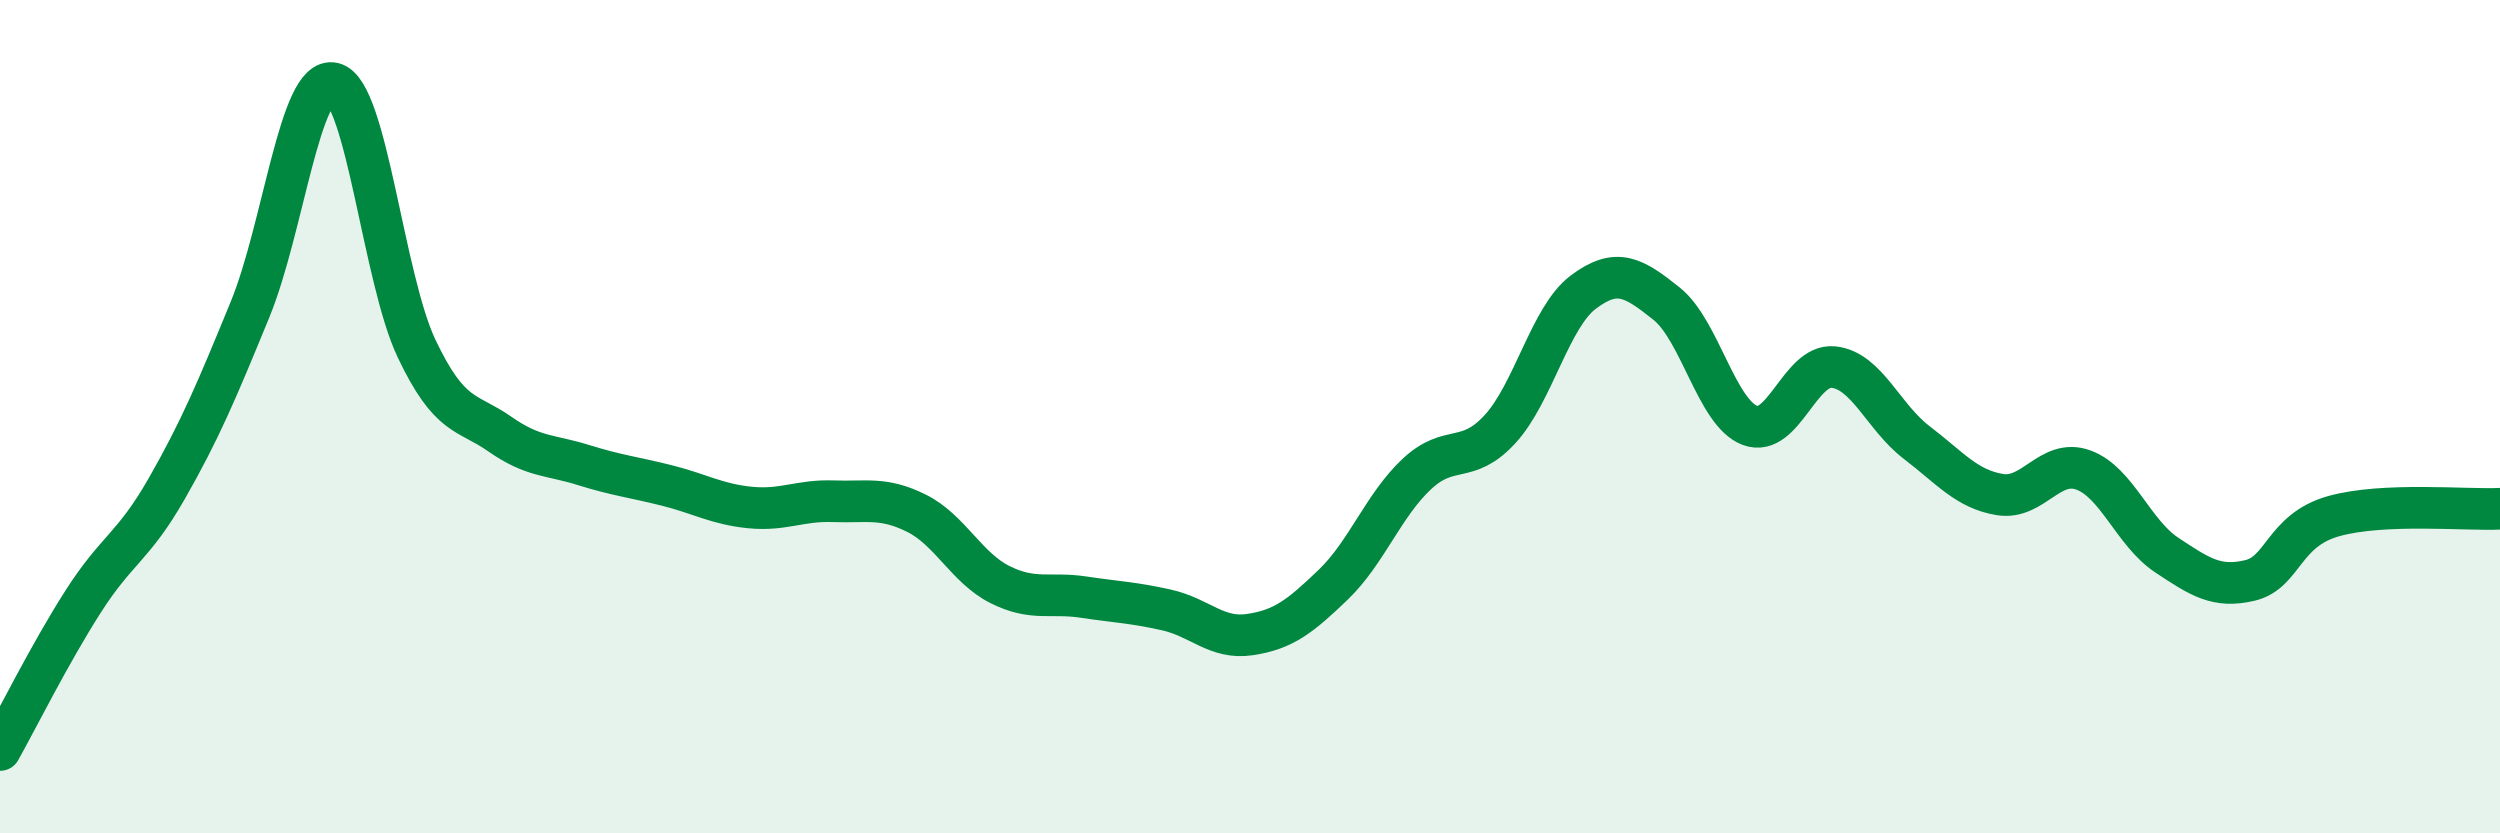 
    <svg width="60" height="20" viewBox="0 0 60 20" xmlns="http://www.w3.org/2000/svg">
      <path
        d="M 0,18 C 0.4,17.29 1.2,15.68 2,14.43 C 2.8,13.18 3.2,13.13 4,11.73 C 4.8,10.33 5.2,9.38 6,7.43 C 6.8,5.48 7.2,1.81 8,2 C 8.8,2.19 9.2,6.69 10,8.37 C 10.8,10.05 11.2,9.86 12,10.42 C 12.8,10.98 13.2,10.91 14,11.16 C 14.8,11.41 15.2,11.45 16,11.65 C 16.8,11.85 17.2,12.1 18,12.18 C 18.8,12.26 19.2,12 20,12.03 C 20.8,12.06 21.2,11.92 22,12.32 C 22.8,12.72 23.2,13.63 24,14.03 C 24.8,14.43 25.2,14.21 26,14.33 C 26.8,14.45 27.2,14.46 28,14.64 C 28.8,14.82 29.2,15.35 30,15.23 C 30.8,15.11 31.2,14.8 32,14.03 C 32.8,13.26 33.2,12.13 34,11.38 C 34.8,10.63 35.2,11.17 36,10.3 C 36.8,9.43 37.2,7.61 38,7.01 C 38.8,6.41 39.2,6.65 40,7.29 C 40.8,7.93 41.2,9.91 42,10.21 C 42.8,10.51 43.2,8.73 44,8.81 C 44.8,8.89 45.2,10.01 46,10.62 C 46.8,11.23 47.2,11.74 48,11.87 C 48.8,12 49.2,10.99 50,11.28 C 50.8,11.57 51.2,12.79 52,13.32 C 52.8,13.85 53.2,14.12 54,13.93 C 54.8,13.74 54.8,12.73 56,12.39 C 57.2,12.05 59.2,12.25 60,12.21L60 20L0 20Z"
        fill="#008740"
        opacity="0.1"
        stroke-linecap="round"
        stroke-linejoin="round"
      />
      <path
        d="M 0,18 C 0.4,17.29 1.2,15.68 2,14.43 C 2.8,13.18 3.2,13.13 4,11.73 C 4.8,10.33 5.2,9.38 6,7.43 C 6.8,5.48 7.2,1.81 8,2 C 8.8,2.19 9.2,6.69 10,8.37 C 10.8,10.05 11.2,9.86 12,10.42 C 12.8,10.98 13.2,10.91 14,11.16 C 14.8,11.41 15.2,11.45 16,11.65 C 16.8,11.85 17.2,12.1 18,12.18 C 18.8,12.26 19.2,12 20,12.03 C 20.8,12.06 21.2,11.92 22,12.32 C 22.8,12.72 23.2,13.63 24,14.03 C 24.8,14.43 25.2,14.21 26,14.33 C 26.8,14.45 27.2,14.46 28,14.64 C 28.8,14.82 29.2,15.35 30,15.23 C 30.8,15.11 31.2,14.8 32,14.03 C 32.8,13.26 33.2,12.13 34,11.38 C 34.8,10.63 35.2,11.17 36,10.3 C 36.8,9.43 37.2,7.61 38,7.01 C 38.8,6.41 39.2,6.65 40,7.29 C 40.8,7.93 41.2,9.91 42,10.21 C 42.8,10.51 43.2,8.73 44,8.81 C 44.8,8.89 45.2,10.01 46,10.62 C 46.8,11.23 47.2,11.74 48,11.87 C 48.8,12 49.2,10.99 50,11.28 C 50.8,11.57 51.2,12.79 52,13.32 C 52.8,13.85 53.2,14.12 54,13.93 C 54.8,13.74 54.8,12.73 56,12.39 C 57.2,12.05 59.2,12.25 60,12.21"
        stroke="#008740"
        stroke-width="1"
        fill="none"
        stroke-linecap="round"
        stroke-linejoin="round"
      />
    </svg>
  